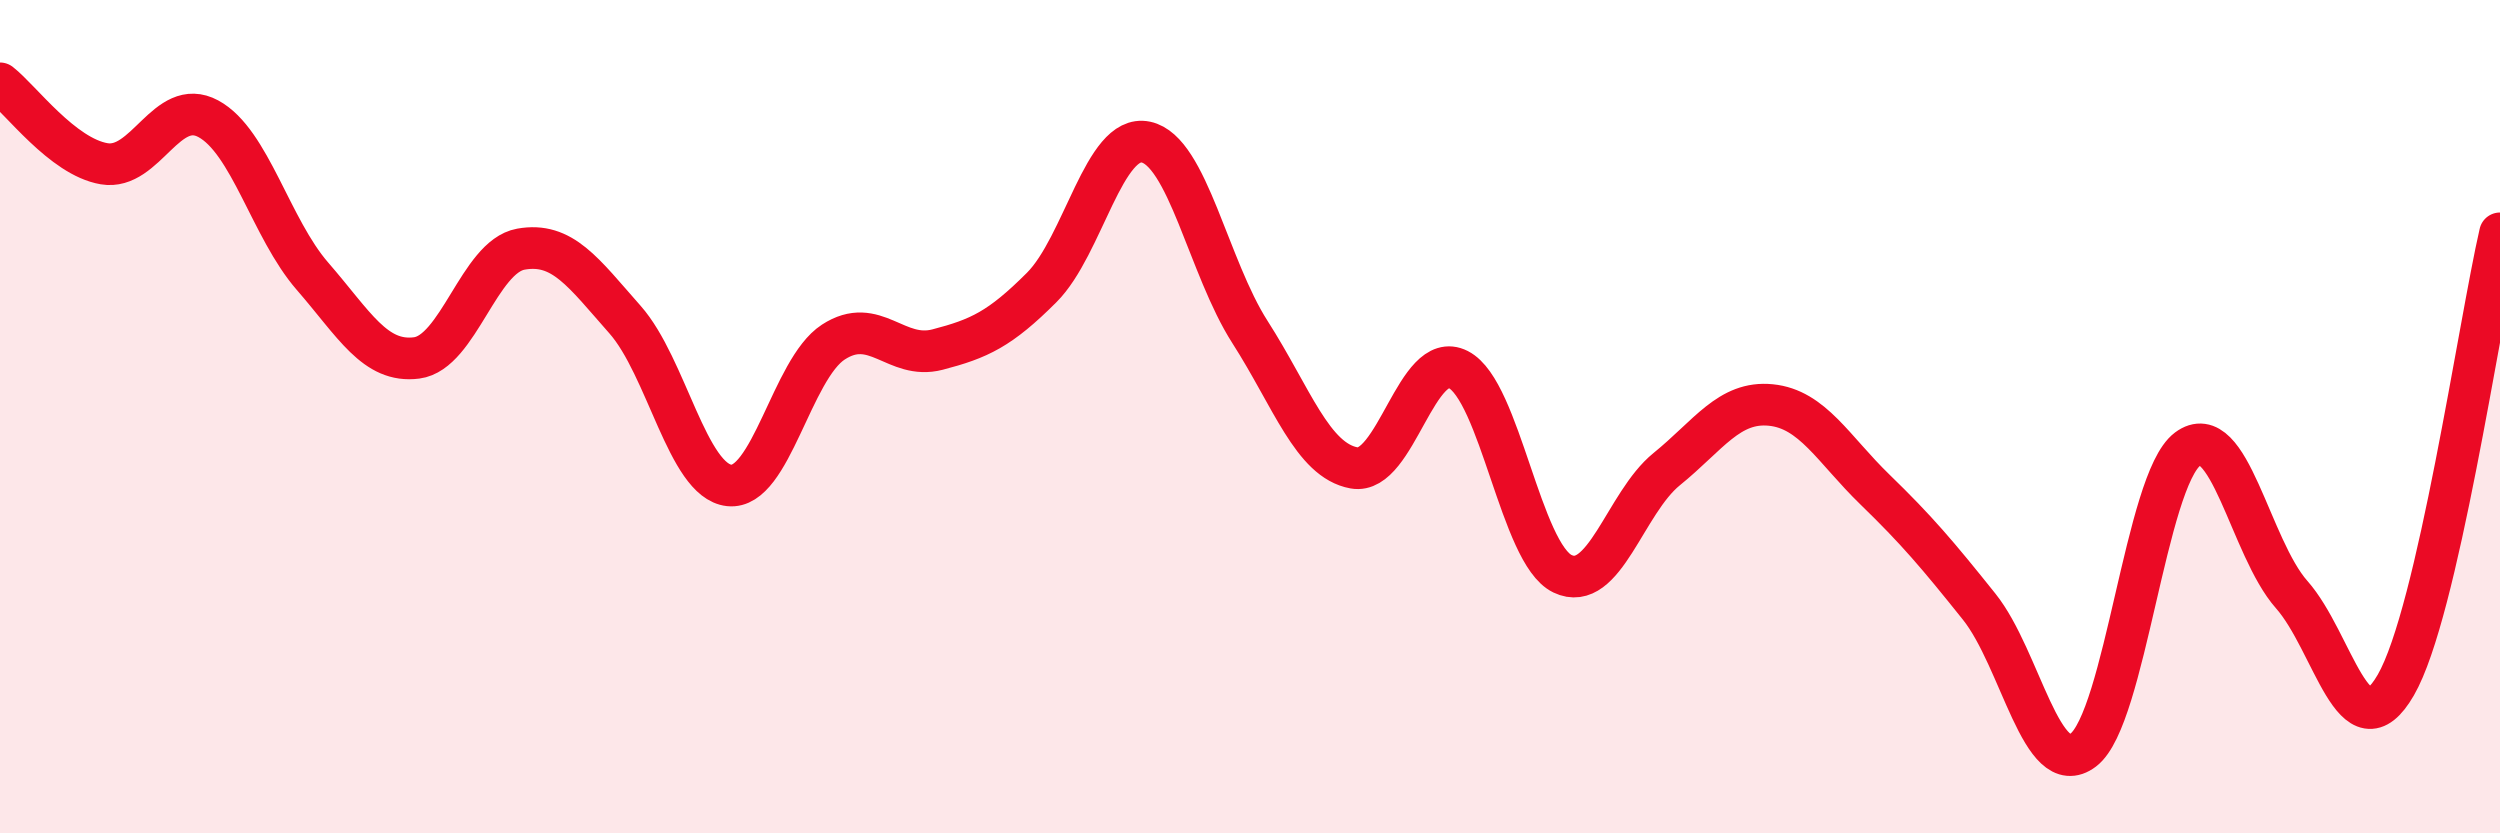 
    <svg width="60" height="20" viewBox="0 0 60 20" xmlns="http://www.w3.org/2000/svg">
      <path
        d="M 0,2 C 0.5,2.39 1.5,3.76 2.5,3.93 C 3.5,4.1 4,2.31 5,2.85 C 6,3.39 6.5,5.48 7.5,6.63 C 8.5,7.78 9,8.72 10,8.59 C 11,8.46 11.5,6.16 12.5,5.98 C 13.5,5.8 14,6.54 15,7.67 C 16,8.8 16.5,11.54 17.5,11.65 C 18.5,11.76 19,8.86 20,8.21 C 21,7.56 21.5,8.65 22.5,8.39 C 23.5,8.13 24,7.9 25,6.9 C 26,5.9 26.5,3.2 27.5,3.41 C 28.5,3.62 29,6.41 30,7.97 C 31,9.53 31.5,11.05 32.5,11.23 C 33.5,11.41 34,8.36 35,8.87 C 36,9.38 36.5,13.29 37.5,13.77 C 38.5,14.25 39,12.07 40,11.26 C 41,10.45 41.5,9.62 42.5,9.72 C 43.5,9.82 44,10.78 45,11.75 C 46,12.72 46.5,13.31 47.5,14.56 C 48.5,15.81 49,18.76 50,18 C 51,17.24 51.5,11.53 52.5,10.78 C 53.5,10.03 54,13.14 55,14.27 C 56,15.4 56.5,18.17 57.5,16.44 C 58.5,14.71 59.5,7.77 60,5.6L60 20L0 20Z"
        fill="#EB0A25"
        opacity="0.1"
        stroke-linecap="round"
        stroke-linejoin="round"
      />
      <path
        d="M 0,2 C 0.5,2.39 1.5,3.76 2.5,3.93 C 3.5,4.1 4,2.31 5,2.85 C 6,3.39 6.5,5.48 7.5,6.63 C 8.5,7.78 9,8.72 10,8.59 C 11,8.46 11.5,6.16 12.5,5.98 C 13.5,5.8 14,6.54 15,7.67 C 16,8.8 16.5,11.54 17.5,11.65 C 18.5,11.76 19,8.86 20,8.21 C 21,7.56 21.5,8.65 22.5,8.39 C 23.5,8.13 24,7.9 25,6.9 C 26,5.9 26.5,3.2 27.5,3.41 C 28.5,3.62 29,6.41 30,7.97 C 31,9.53 31.5,11.05 32.5,11.23 C 33.5,11.41 34,8.36 35,8.87 C 36,9.38 36.5,13.29 37.5,13.77 C 38.5,14.25 39,12.07 40,11.26 C 41,10.45 41.5,9.62 42.5,9.72 C 43.5,9.82 44,10.78 45,11.75 C 46,12.72 46.5,13.31 47.5,14.56 C 48.5,15.81 49,18.76 50,18 C 51,17.24 51.5,11.53 52.5,10.78 C 53.5,10.03 54,13.14 55,14.27 C 56,15.4 56.5,18.17 57.5,16.44 C 58.5,14.71 59.5,7.77 60,5.6"
        stroke="#EB0A25"
        stroke-width="1"
        fill="none"
        stroke-linecap="round"
        stroke-linejoin="round"
      />
    </svg>
  